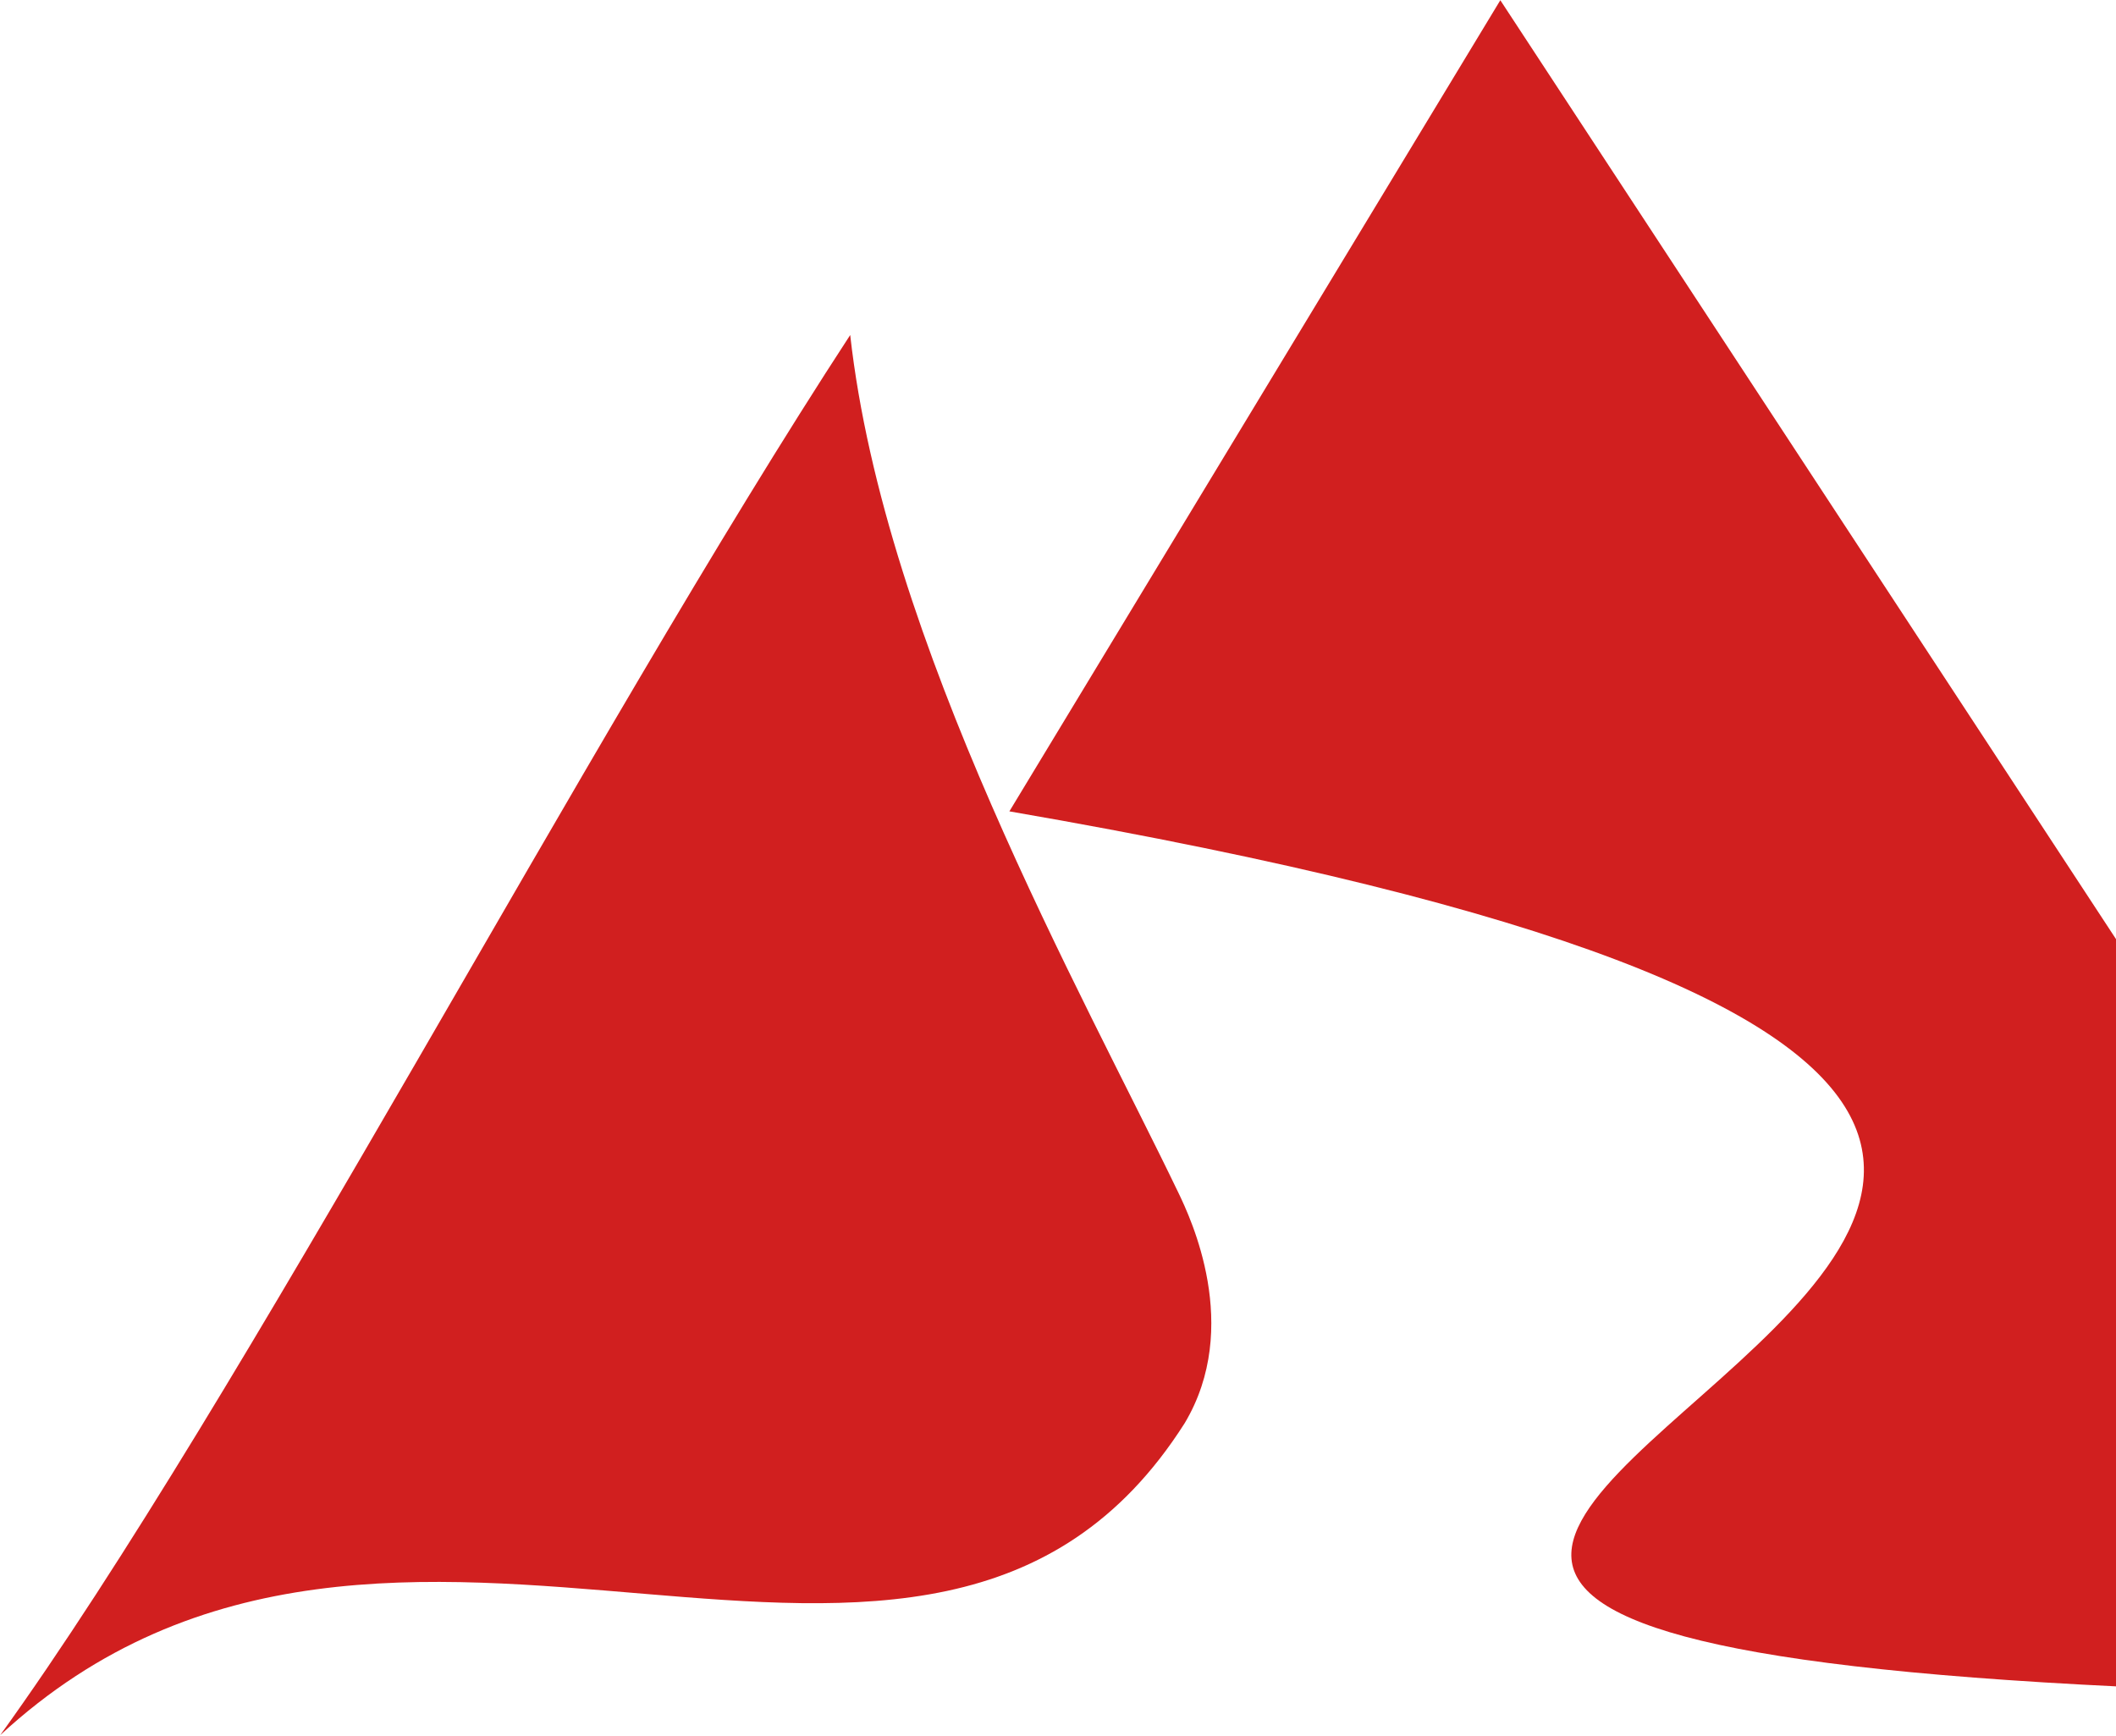 <?xml version="1.0" encoding="UTF-8" standalone="no"?>
<!DOCTYPE svg PUBLIC "-//W3C//DTD SVG 1.1//EN" "http://www.w3.org/Graphics/SVG/1.1/DTD/svg11.dtd">
<svg width="100%" height="100%" viewBox="0 0 440 361" version="1.1" xmlns="http://www.w3.org/2000/svg" xmlns:xlink="http://www.w3.org/1999/xlink" xml:space="preserve" xmlns:serif="http://www.serif.com/" style="fill-rule:evenodd;clip-rule:evenodd;stroke-linejoin:round;stroke-miterlimit:2;">
    <g transform="matrix(1,0,0,1,-9520,-688)">
        <g transform="matrix(1,0,0,0.18,8039.6,0)">
            <g transform="matrix(0.952,11.496,2.069,-5.289,1432.02,4734.91)">
                <path d="M87.262,-16.747C68.554,16.326 27.235,69.572 3.584,107.182C30.424,98.283 67.183,101.336 87.262,101.674C89.761,101.716 100.805,101.852 106.594,93.395C130.27,56.728 72.109,29.919 87.262,-16.747" style="fill:rgb(209,31,31);"/>
            </g>
            <g transform="matrix(2.278,0,0,12.655,1690.29,4846.36)">
                <path d="M0,-6.864L44.814,-80.907L146.421,74.043C-84.097,73.022 203.951,28.368 0,-6.864" style="fill:rgb(209,31,31);"/>
            </g>
        </g>
    </g>
</svg>
